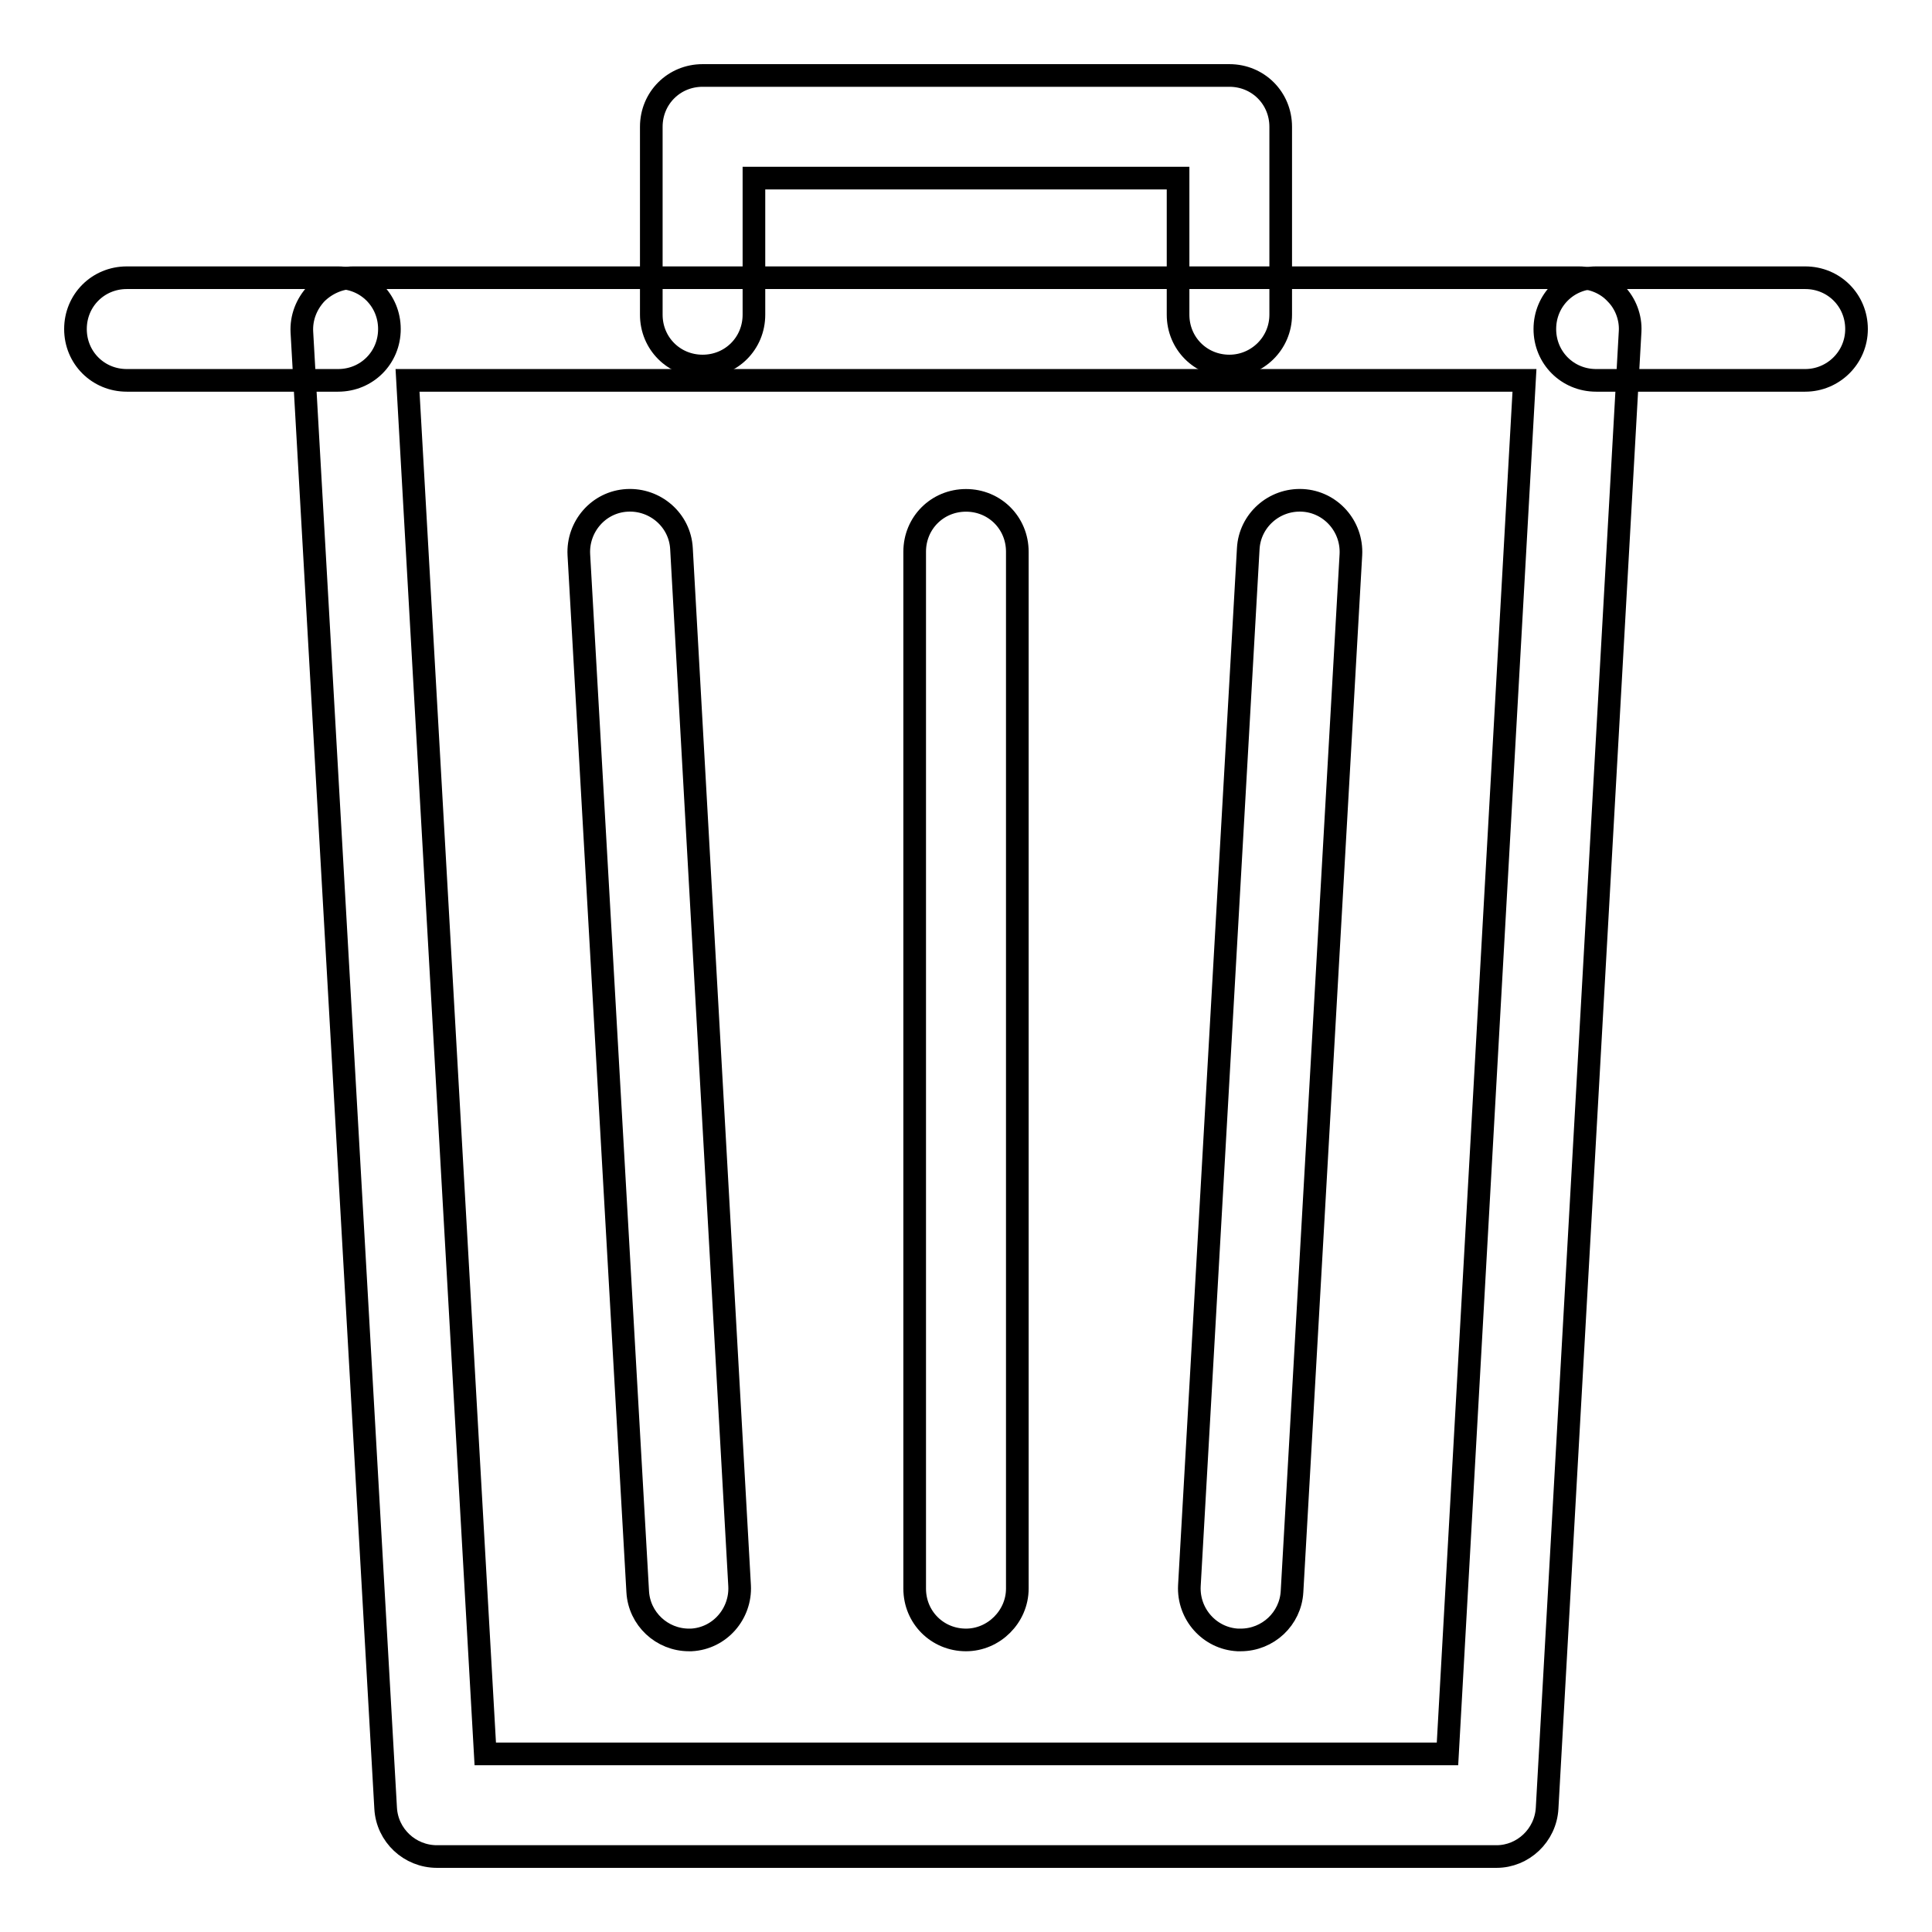 <?xml version="1.0" encoding="utf-8"?>
<!-- Svg Vector Icons : http://www.onlinewebfonts.com/icon -->
<!DOCTYPE svg PUBLIC "-//W3C//DTD SVG 1.1//EN" "http://www.w3.org/Graphics/SVG/1.1/DTD/svg11.dtd">
<svg version="1.1" xmlns="http://www.w3.org/2000/svg" xmlns:xlink="http://www.w3.org/1999/xlink" x="0px" y="0px" viewBox="0 0 256 256" enable-background="new 0 0 256 256" xml:space="preserve">
<g><g><path stroke-width="3" fill-opacity="0" stroke="#000000"  d="M239.2,50.4h-27.7c-3.8,0-6.8-3-6.8-6.8s3-6.8,6.8-6.8h27.7c3.8,0,6.8,3,6.8,6.8C246,47.4,242.9,50.4,239.2,50.4z"/><path stroke-width="3" fill-opacity="0" stroke="#000000"  d="M44.8,50.4h-28c-3.8,0-6.8-3-6.8-6.8s3-6.8,6.8-6.8h28c3.8,0,6.8,3,6.8,6.8C51.6,47.4,48.6,50.4,44.8,50.4z"/><path stroke-width="3" fill-opacity="0" stroke="#000000"  d="M198.3,246H57.9c-3.6,0-6.6-2.8-6.8-6.4L40,44c-0.1-1.9,0.6-3.7,1.9-5.1c1.3-1.3,3.1-2.1,4.9-2.1h162.4c1.9,0,3.7,0.8,4.9,2.1c1.3,1.3,2,3.2,1.9,5L205,239.6C204.8,243.2,201.8,246,198.3,246z M64.3,232.4h127.5l10.2-182H54L64.3,232.4z"/><path stroke-width="3" fill-opacity="0" stroke="#000000"  d="M162.9,48.5c-3.8,0-6.8-3-6.8-6.8V23.6H99.9v18.1c0,3.8-3,6.8-6.8,6.8s-6.8-3-6.8-6.8V16.8c0-3.8,3-6.8,6.8-6.8h69.8c3.8,0,6.8,3,6.8,6.8v24.9C169.7,45.5,166.6,48.5,162.9,48.5z"/><path stroke-width="3" fill-opacity="0" stroke="#000000"  d="M91.3,217.3c-3.6,0-6.6-2.8-6.8-6.4L76.7,73.5c-0.2-3.7,2.6-7,6.4-7.2c3.7-0.2,7,2.6,7.2,6.4L98,210.1c0.2,3.7-2.6,7-6.4,7.2C91.5,217.3,91.4,217.3,91.3,217.3z"/><path stroke-width="3" fill-opacity="0" stroke="#000000"  d="M164.4,217.3c-0.1,0-0.3,0-0.4,0c-3.7-0.2-6.6-3.4-6.4-7.2l7.8-137.4c0.2-3.7,3.4-6.6,7.2-6.4c3.7,0.2,6.6,3.4,6.4,7.2l-7.8,137.4C171,214.5,168,217.3,164.4,217.3z"/><path stroke-width="3" fill-opacity="0" stroke="#000000"  d="M128,217.3c-3.8,0-6.8-3-6.8-6.8V73.1c0-3.8,3-6.8,6.8-6.8s6.8,3,6.8,6.8v137.4C134.8,214.2,131.7,217.3,128,217.3z"/></g></g>
</svg>